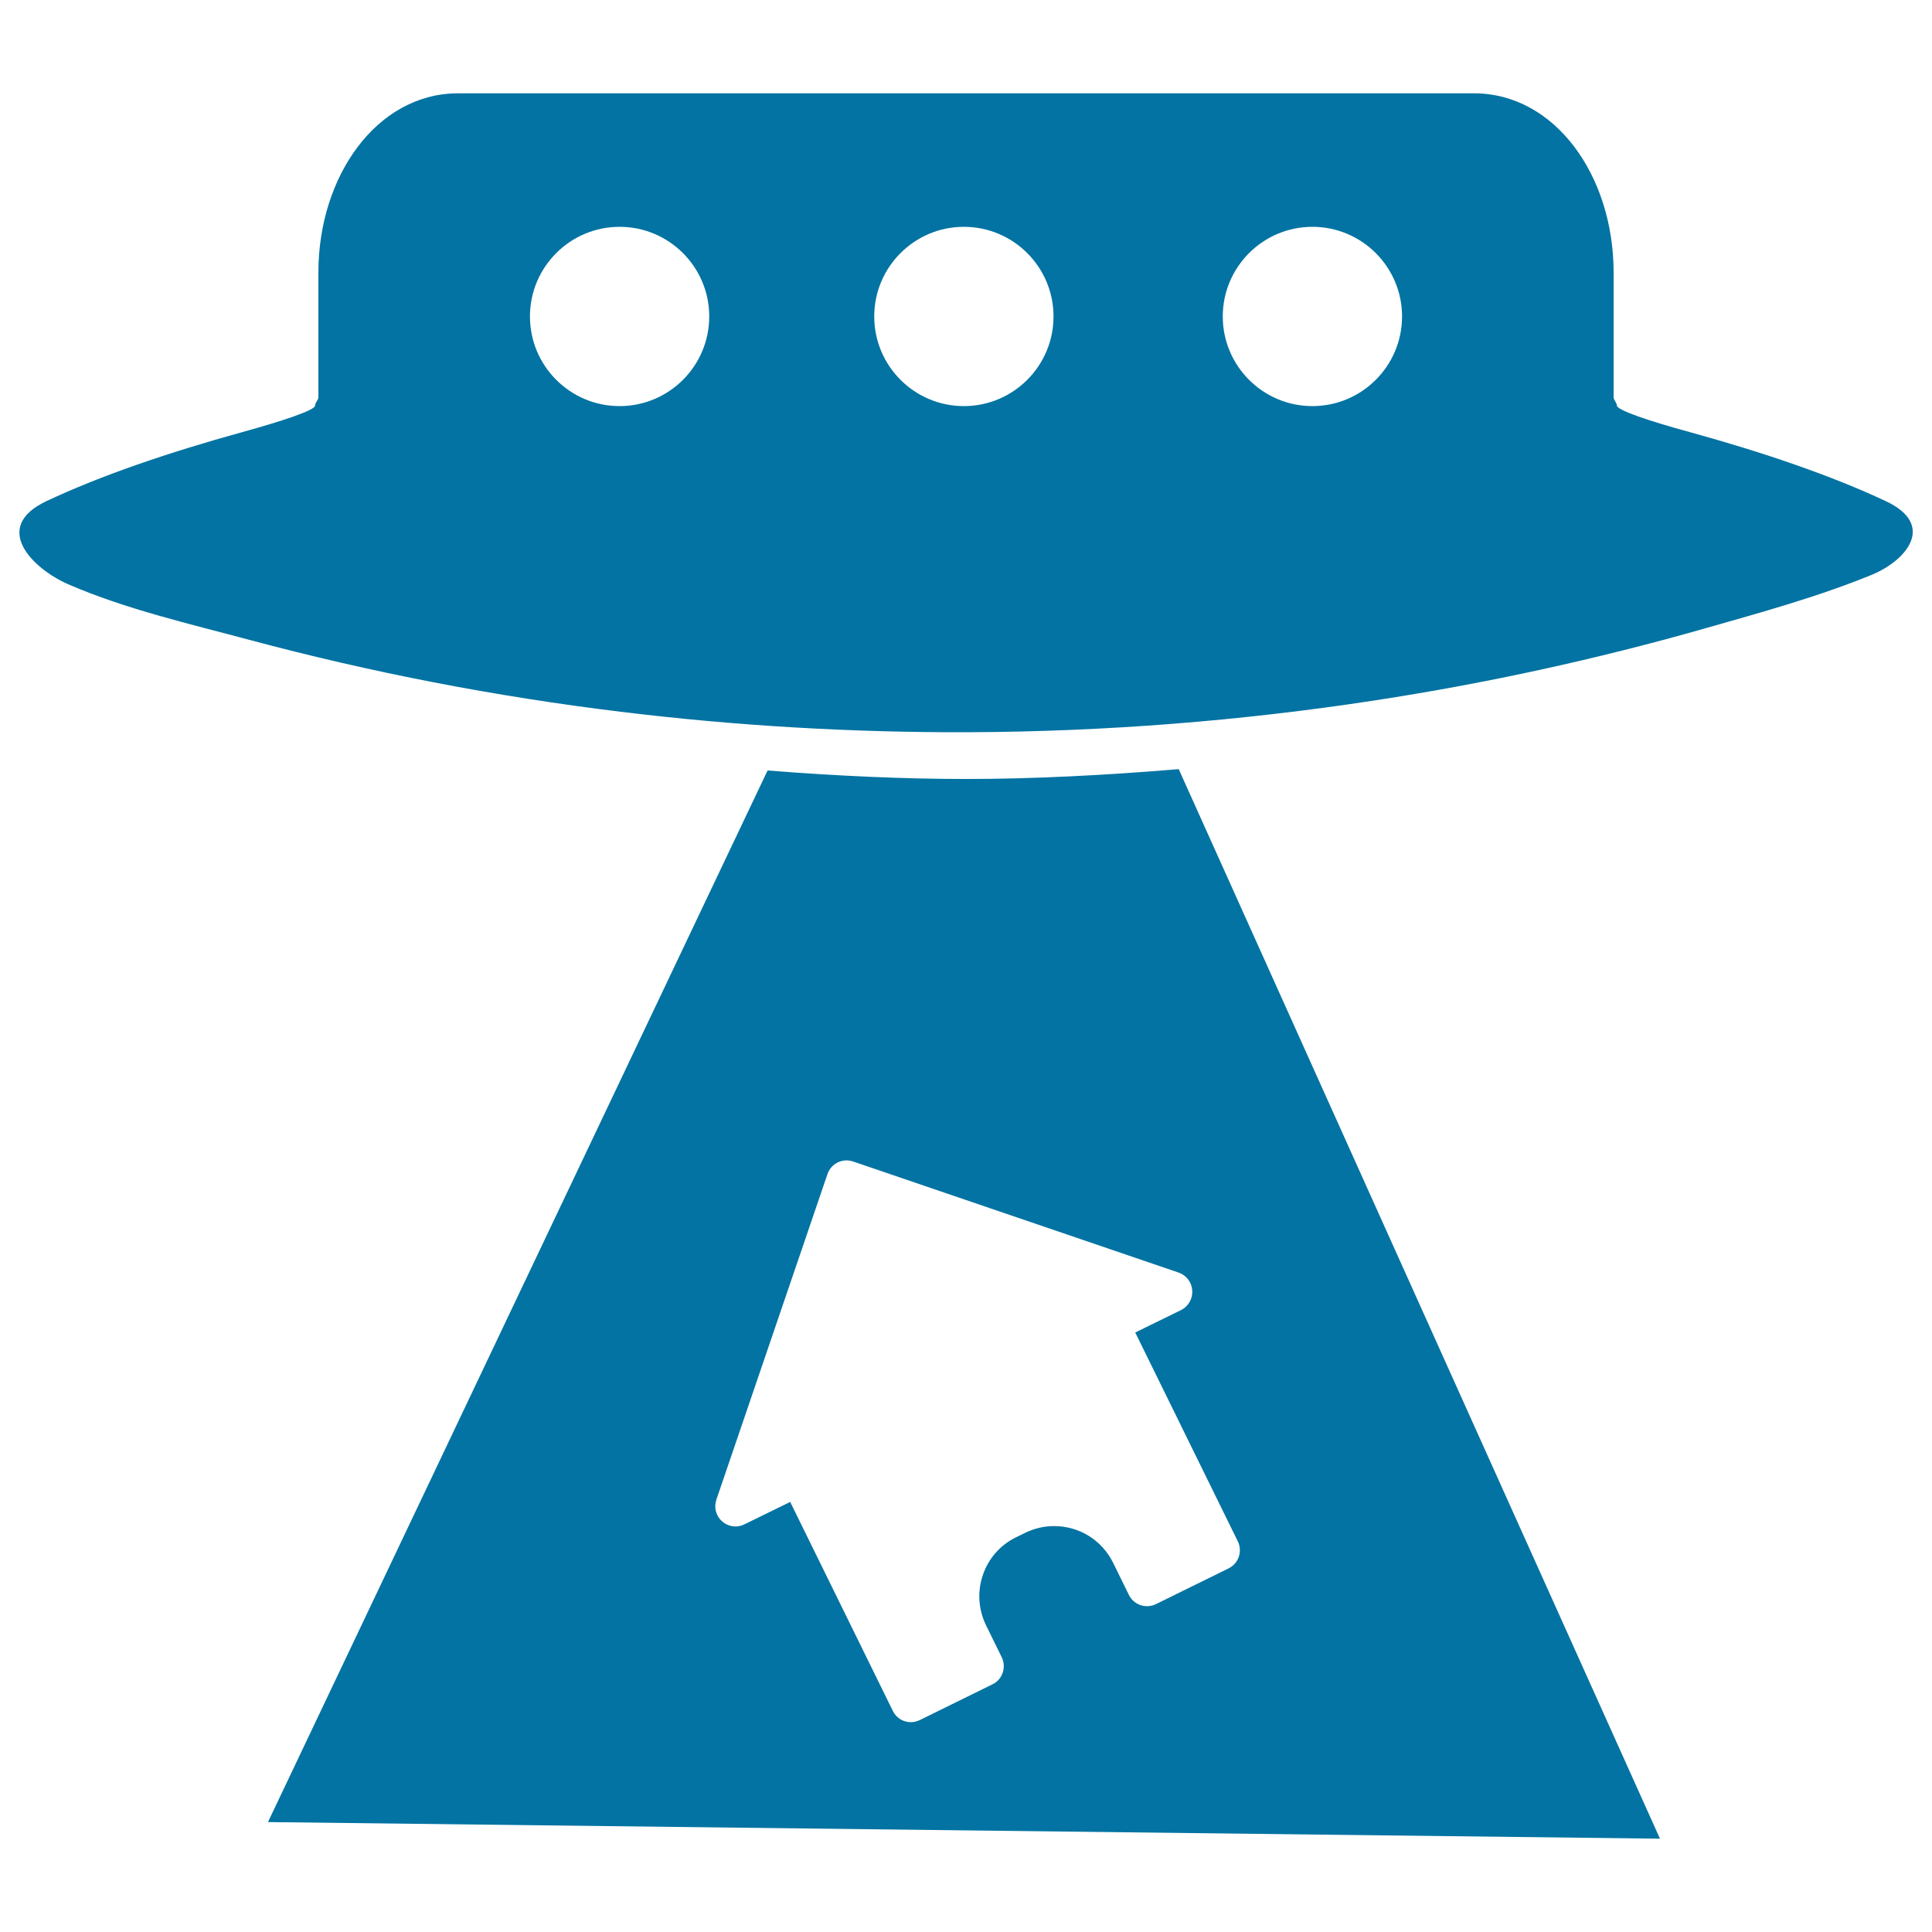 <svg xmlns="http://www.w3.org/2000/svg" viewBox="0 0 1000 1000" style="fill:#0273a2">
<title>Space Ship Abducting A House SVG icon</title>
<g><path d="M500,403.2c-31.4,0-66.2-1.5-102.7-4.4L138.7,943.1l720.5,8.6L610.1,398.1C570.9,401.4,533.5,403.2,500,403.2z M617.1,668c0.3,4.2-2,8.2-5.8,10.1l-23.7,11.6l53.1,108.1c2.5,5.2,0.4,11.5-4.8,14l-37.6,18.5c-2.5,1.2-5.3,1.4-8,0.5c-2.6-0.9-4.8-2.8-6-5.3l-8.1-16.5c-5.8-11.8-17.5-19.1-30.6-19.1c-5.2,0-10.3,1.2-15,3.5l-4.7,2.3c-8.2,4-14.3,11-17.2,19.6c-2.9,8.6-2.3,17.8,1.7,26l8.1,16.5c2.5,5.2,0.4,11.5-4.8,14l-37.6,18.5c-1.5,0.7-3.1,1.1-4.6,1.1c-3.9,0-7.6-2.1-9.4-5.9L409,777.4l-23.7,11.6c-3.8,1.9-8.3,1.3-11.5-1.5c-3.2-2.8-4.4-7.2-3-11.3l57.5-168.5c1.9-5.5,7.8-8.4,13.3-6.5l168.5,57.5C614.1,660.1,616.9,663.8,617.1,668z M976.1,259.4c-28.1-13.2-63.2-25.2-101.7-35.8c-20.2-5.5-37.6-11.3-37.5-13.7c0-1.4-1.7-2.9-1.7-4.3V141c0-50-30.3-92.7-72.3-92.7H237.1c-41.9,0-72.3,42.7-72.3,92.7v64.6c0,1.5-1.8,2.9-1.7,4.3c0.1,2.4-17.2,8.1-37.5,13.7C87.2,234.2,52,246.2,24,259.4c-28.8,13.6-7,35.1,11.5,43.1c29.5,12.8,62.7,20.4,93.6,28.7c63.1,16.9,127.3,29.3,192.1,37.2c59.7,7.3,119.9,10.8,180.1,10.6c70.4-0.3,140.8-5.8,210.5-16.5c57.4-8.8,114.3-21.2,170.2-37.1c29.1-8.3,59.1-16.5,87.1-28C987,289.9,1002.1,271.6,976.1,259.4z M320.7,210.2c-25.6,0-46.4-20.8-46.4-46.4c0-25.6,20.8-46.4,46.4-46.4c25.6,0,46.4,20.8,46.4,46.4C367.1,189.4,346.3,210.2,320.7,210.2z M498.9,210.2c-25.6,0-46.4-20.8-46.4-46.4c0-25.6,20.8-46.4,46.4-46.4s46.4,20.8,46.4,46.4C545.3,189.4,524.5,210.2,498.9,210.2z M679.3,210.2c-25.6,0-46.4-20.8-46.4-46.4c0-25.6,20.8-46.4,46.4-46.4c25.6,0,46.4,20.8,46.4,46.4C725.7,189.4,704.9,210.2,679.3,210.2z"/></g>
</svg>